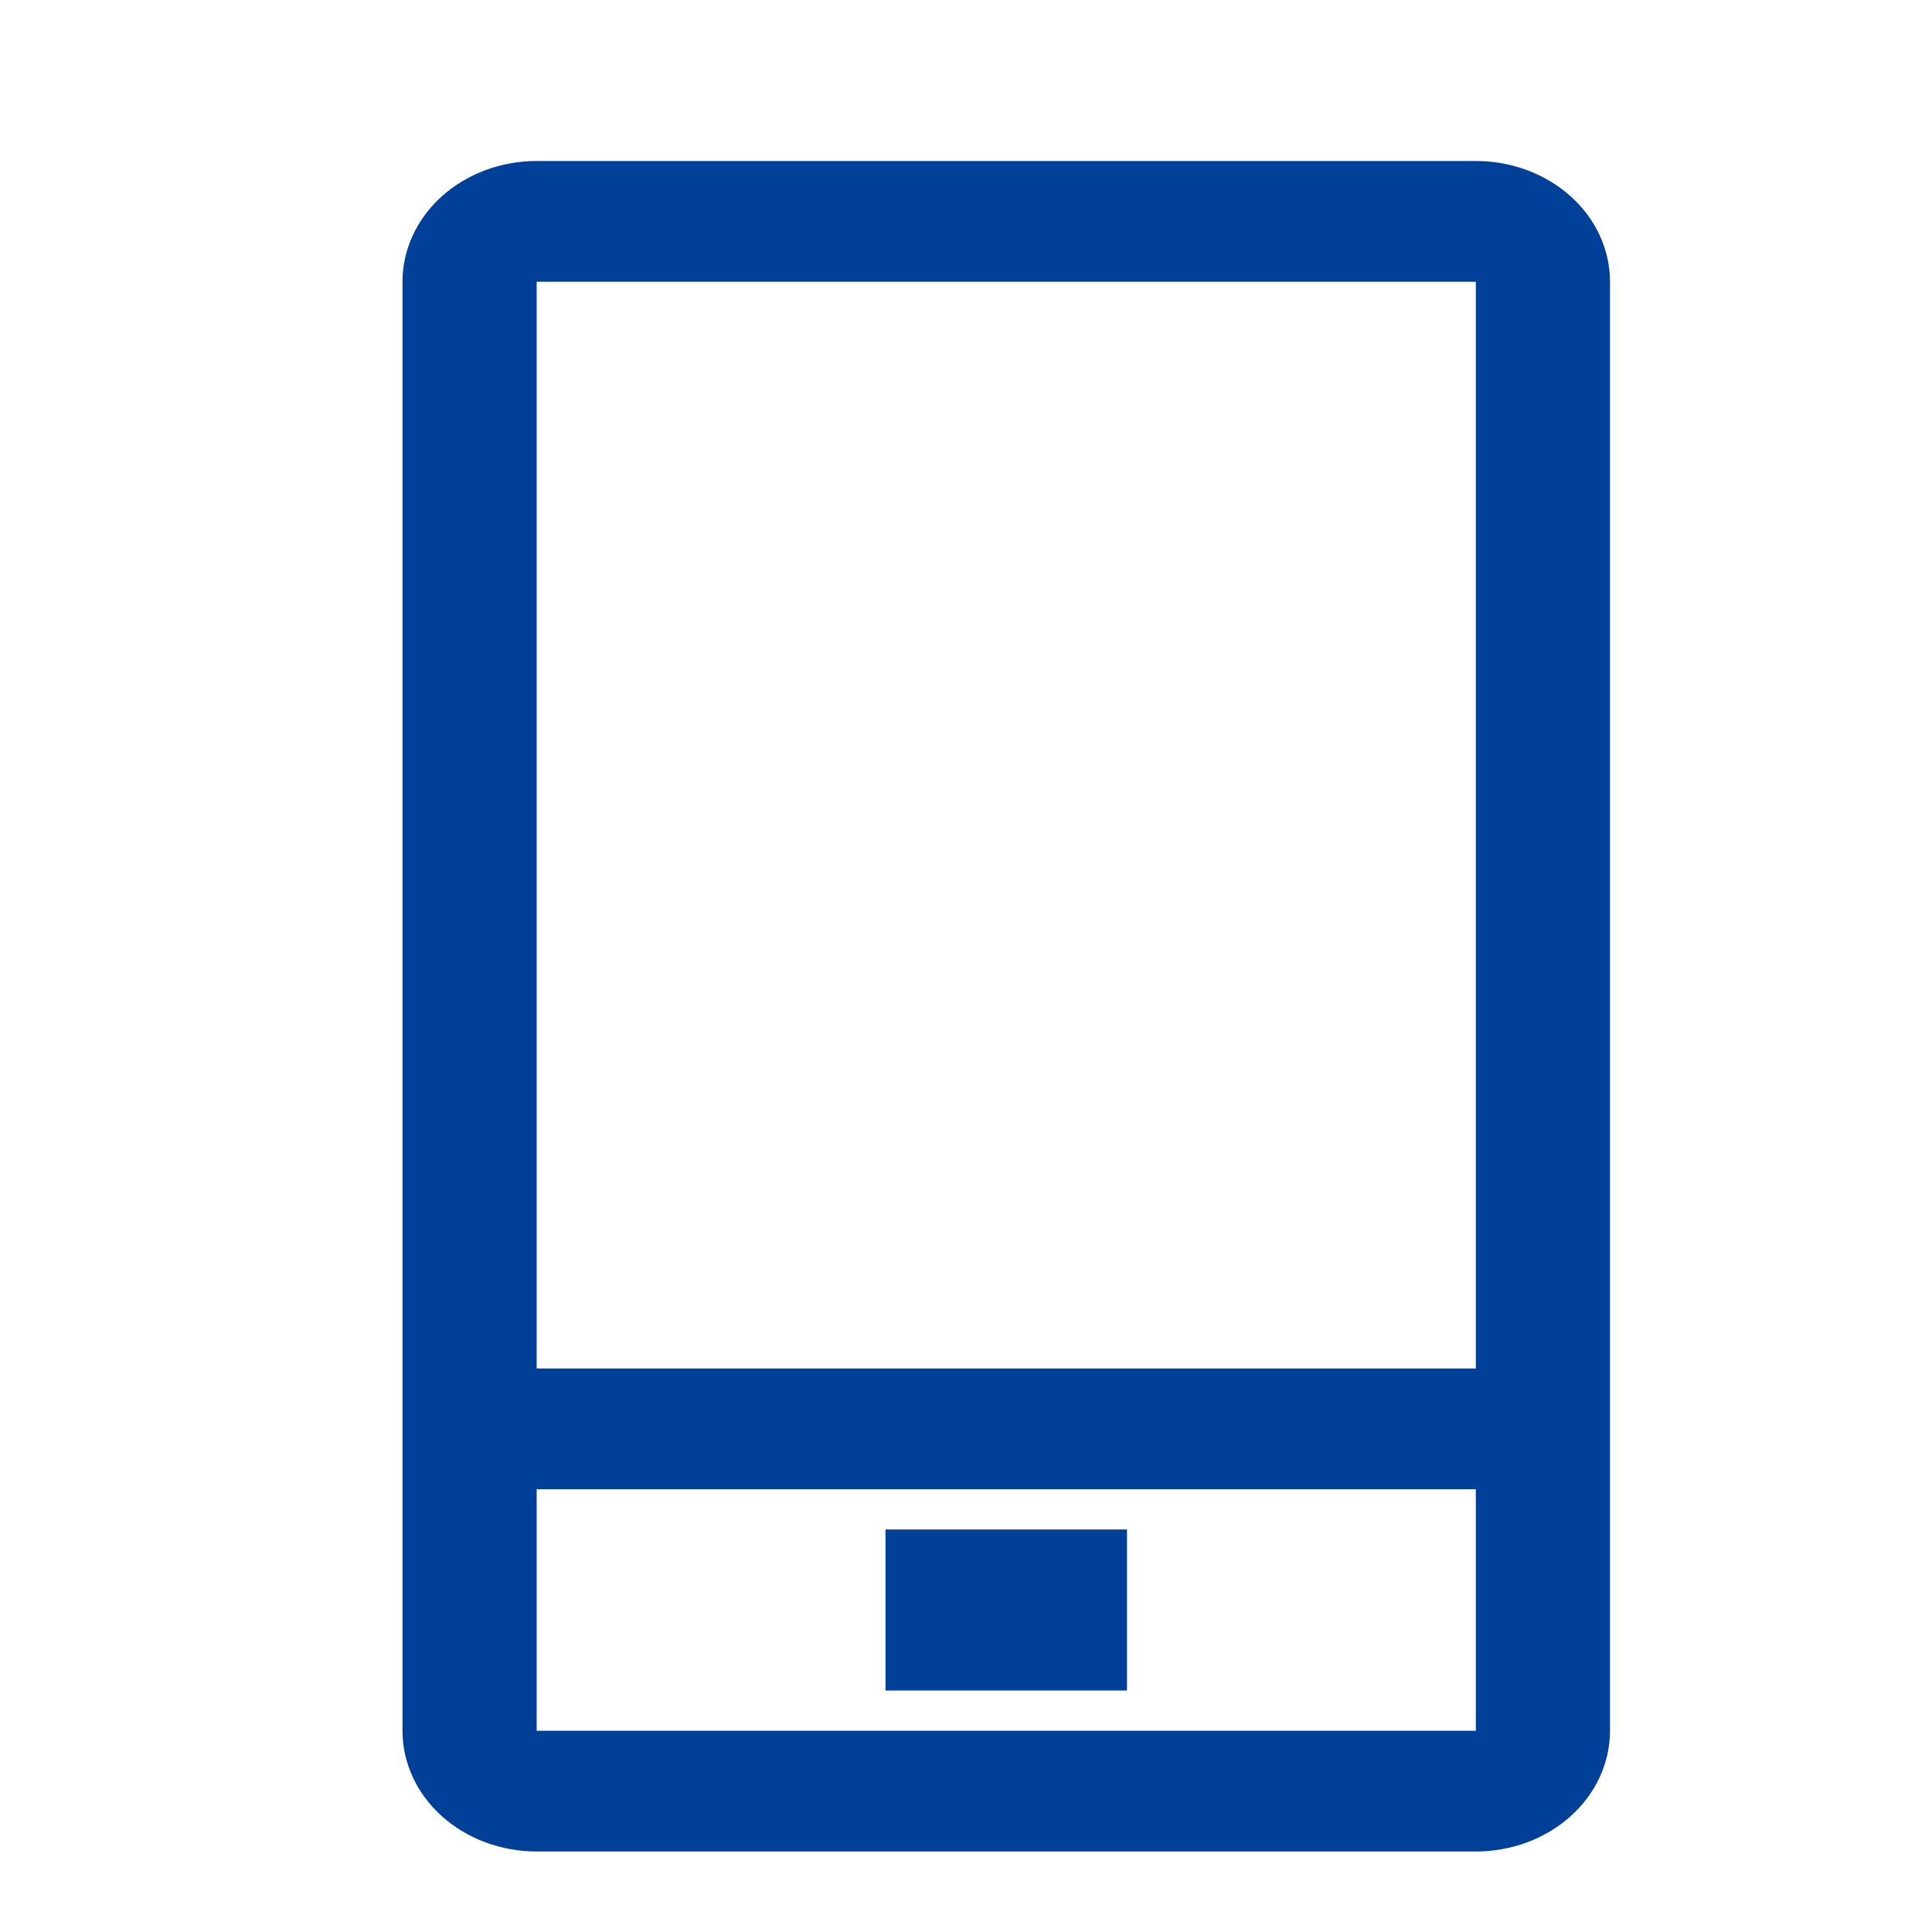 <svg width="36" height="36" viewBox="0 0 36 36" fill="none" xmlns="http://www.w3.org/2000/svg">
<g clip-path="url(#clip0_1276_17144)">
<path d="M27.5 3H10C9.337 3 8.701 3.237 8.232 3.659C7.763 4.081 7.5 4.653 7.5 5.25V32.25C7.5 32.847 7.763 33.419 8.232 33.841C8.701 34.263 9.337 34.5 10 34.5H27.5C28.163 34.5 28.799 34.263 29.268 33.841C29.737 33.419 30 32.847 30 32.25V5.25C30 4.653 29.737 4.081 29.268 3.659C28.799 3.237 28.163 3 27.5 3ZM10 5.25H27.5V25.5H10V5.25ZM10 32.25V27.75H27.5V32.25H10Z" fill="#004098"/>
<path d="M16.5 28.5H21V31.5H16.5V28.5Z" fill="#004098"/>
</g>
<defs>
<clipPath id="clip0_1276_17144">
<rect width="36" height="36" fill="white"/>
</clipPath>
</defs>
</svg>
